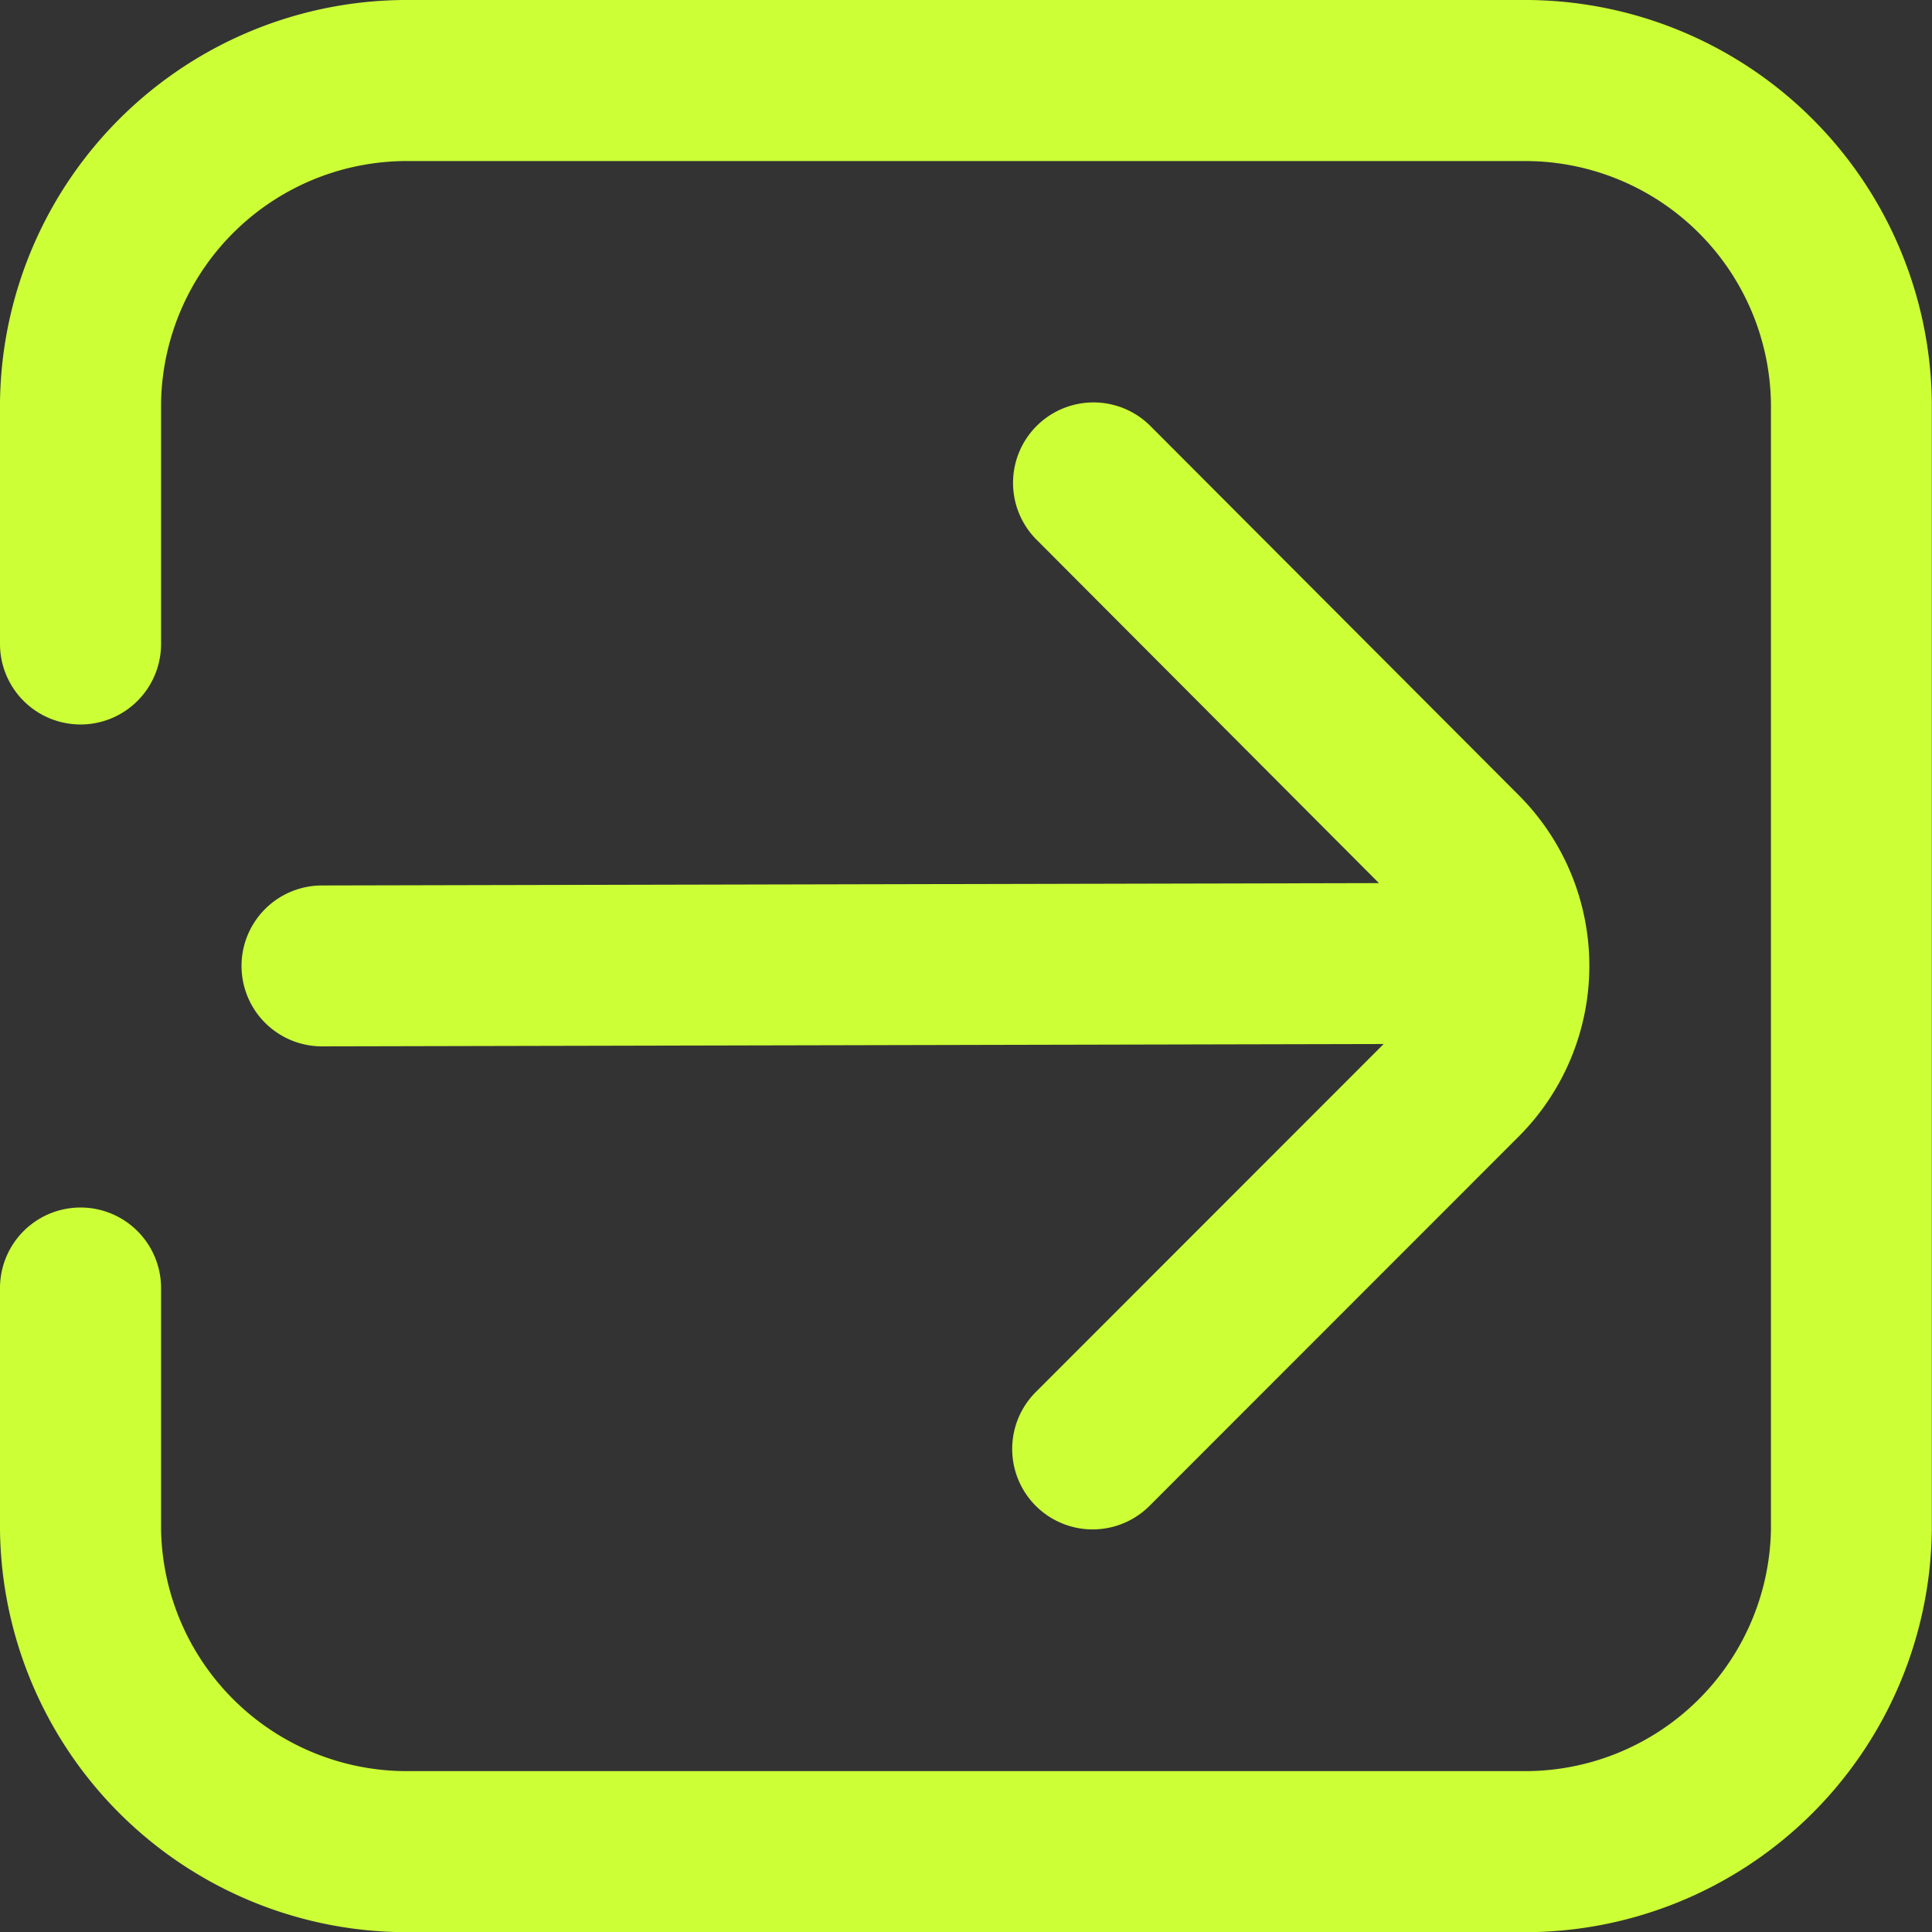 <svg xmlns="http://www.w3.org/2000/svg" width="11.479" height="11.48" viewBox="0 0 11.479 11.48">
  <rect x="0" y="0" width="11.479" height="11.48" fill="#333333" stroke="none"/>
  <g id="sign-in-alt" transform="translate(0 0)" style="isolation: isolate">
    <path id="Path_22" data-name="Path 22" d="M9.04,0h-6.6A2.418,2.418,0,0,0,0,2.391V3.826a.478.478,0,1,0,.957,0V2.391A1.461,1.461,0,0,1,2.439.957h6.6a1.461,1.461,0,0,1,1.483,1.435v6.7A1.461,1.461,0,0,1,9.04,10.523h-6.6A1.461,1.461,0,0,1,.957,9.088V7.653a.478.478,0,0,0-.957,0V9.088a2.418,2.418,0,0,0,2.439,2.392h6.6a2.418,2.418,0,0,0,2.439-2.392v-6.7A2.418,2.418,0,0,0,9.04,0Z" transform="translate(0 0)" fill="#ccff36"/>
    <path id="Path_23" data-name="Path 23" d="M3,8.348a.478.478,0,0,0,.478.478h0l6.308-.014L7.719,10.88a.478.478,0,1,0,.676.676l2.193-2.194a1.435,1.435,0,0,0,0-2.029L8.4,5.14a.478.478,0,1,0-.676.676L9.758,7.856l-6.28.014A.478.478,0,0,0,3,8.348Z" transform="translate(-1.565 -2.609)" fill="#ccff36"/>
  </g>
</svg>
